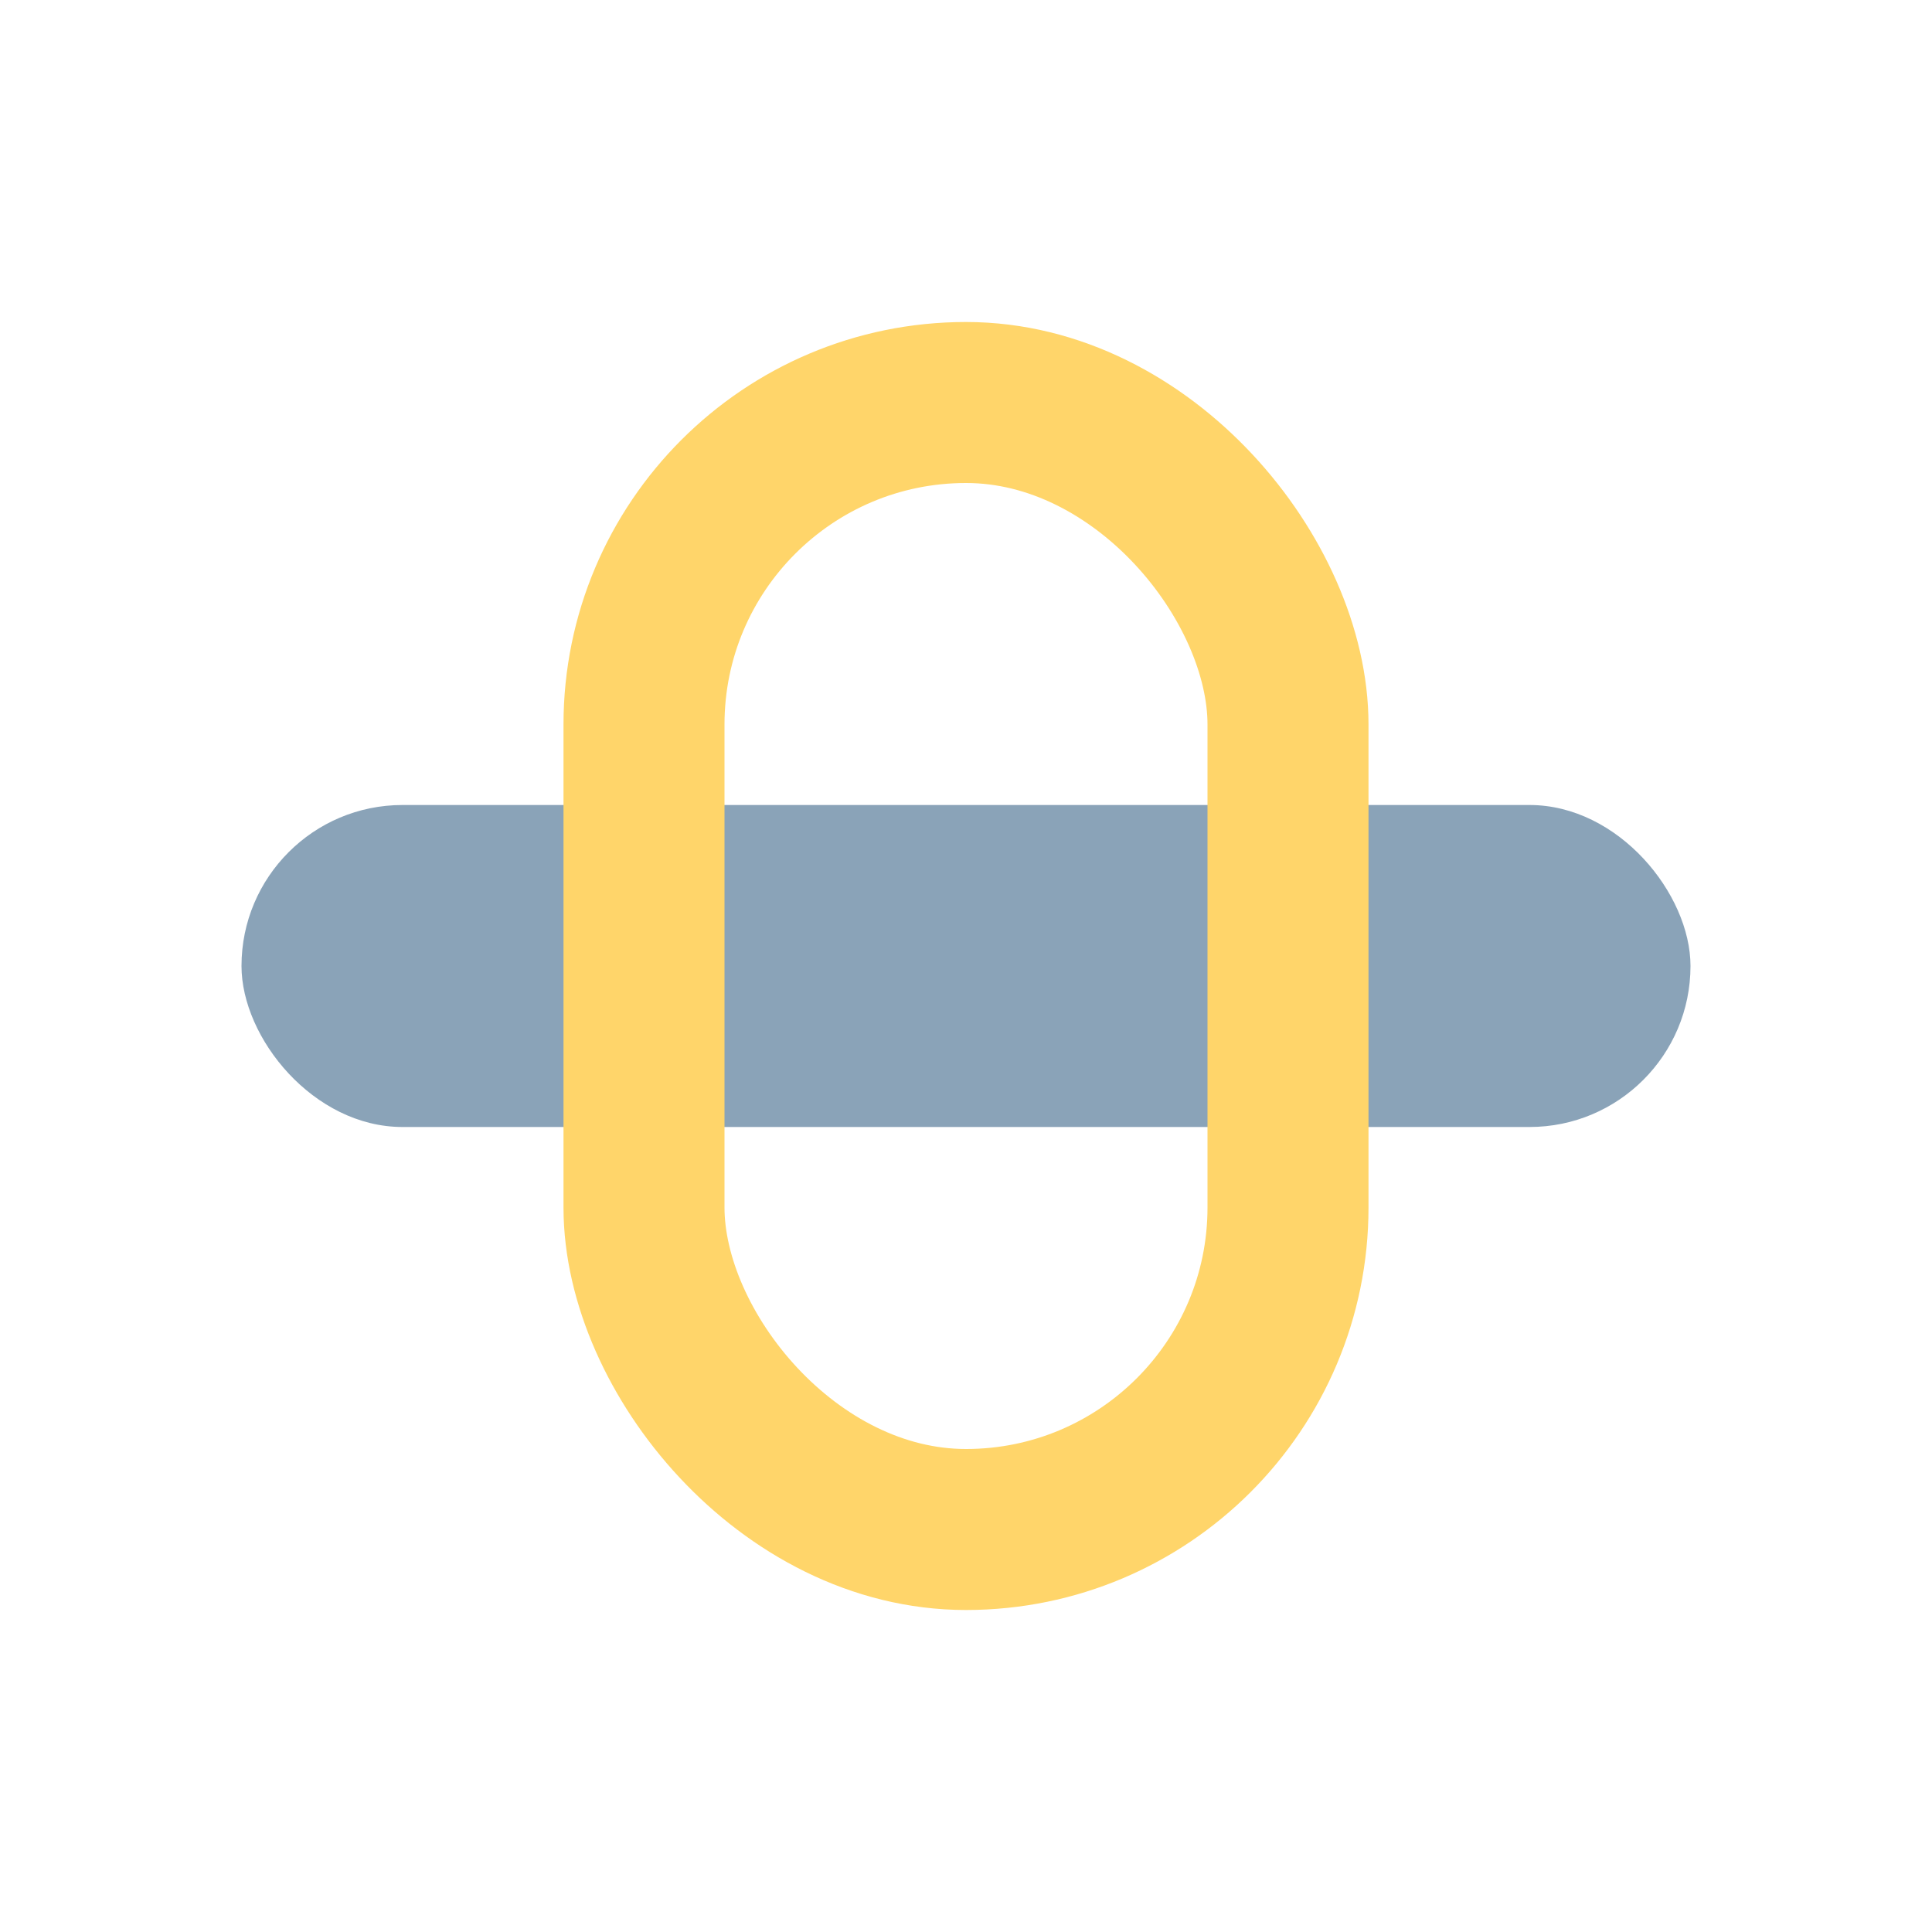 <?xml version="1.0" encoding="UTF-8"?>
<svg xmlns="http://www.w3.org/2000/svg" width="24" height="24" viewBox="0 0 24 24"><rect x="3" y="10" width="18" height="4" rx="2" fill="#8AA3B8"/><rect x="8" y="5" width="8" height="14" rx="4" fill="none" stroke="#FFD56A" stroke-width="2"/></svg>